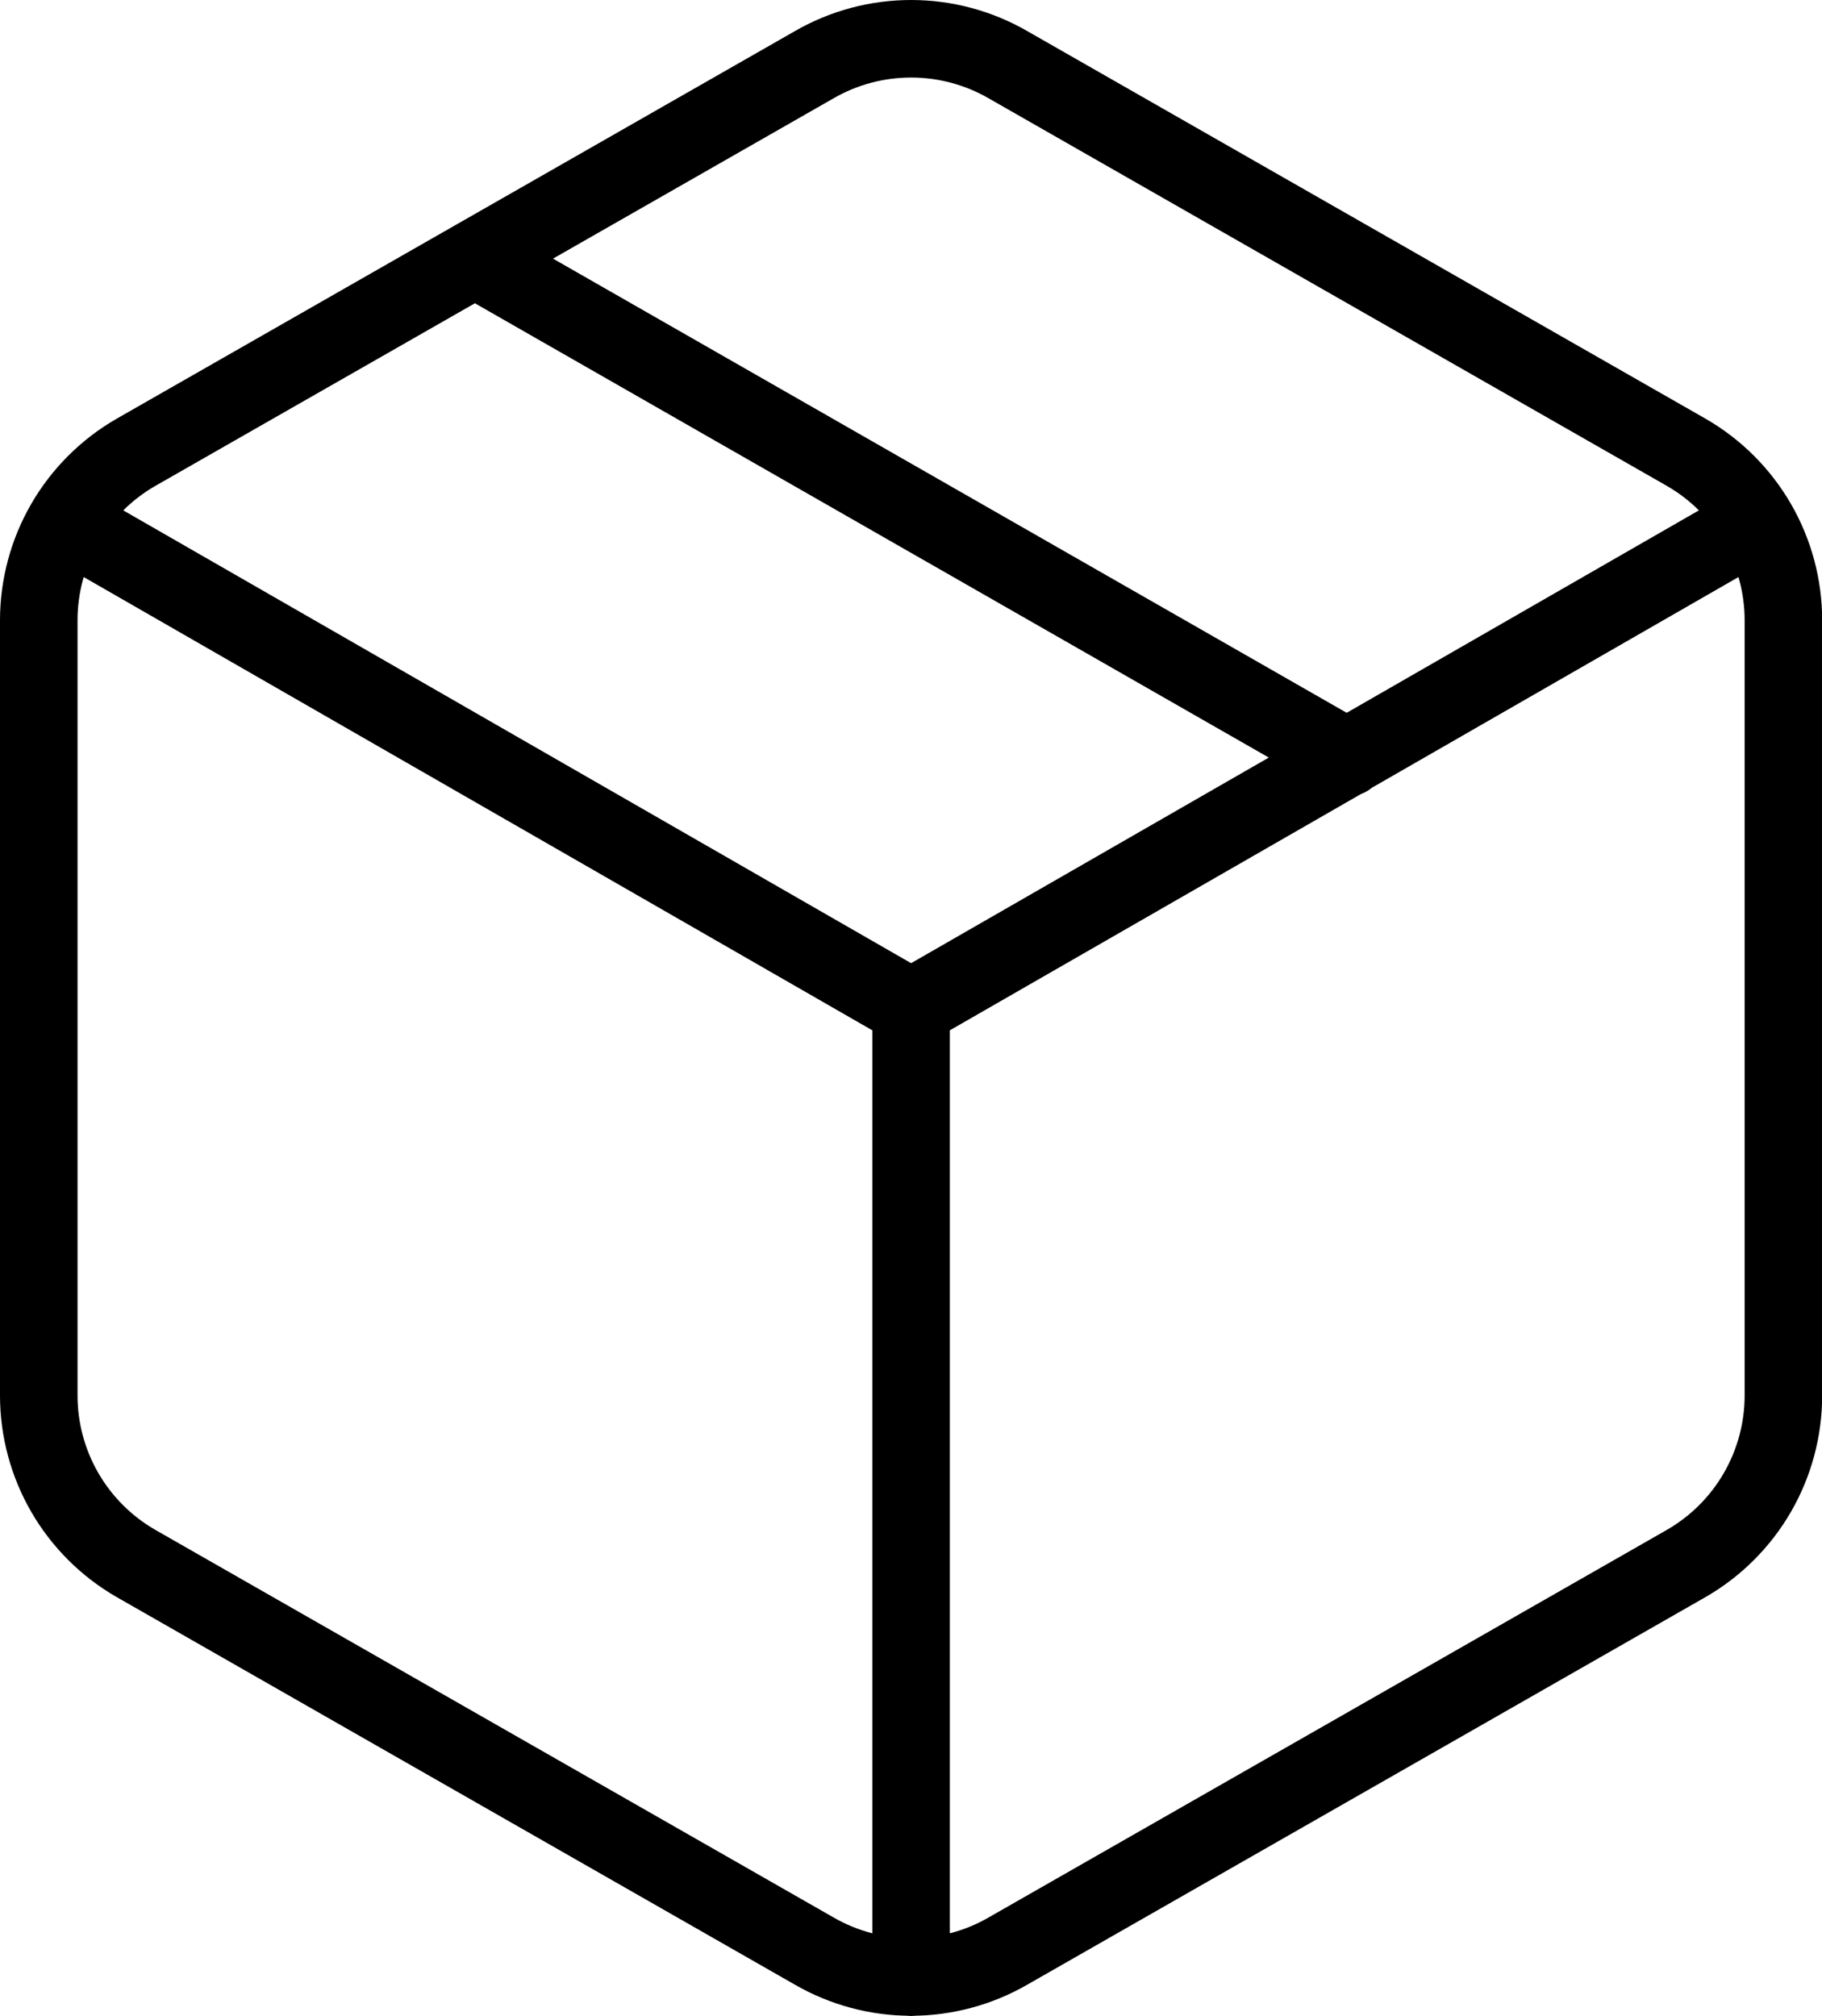 <svg width="94" height="104" viewBox="0 0 94 104" fill="none" xmlns="http://www.w3.org/2000/svg">
<path d="M24.502 13.341L69.507 39.093M3.5 26.992L47.005 51.995M47.005 51.995L90.509 26.992M47.005 51.995V102M92.009 31.993C92.007 30.239 91.544 28.517 90.667 26.998C89.789 25.48 88.528 24.219 87.009 23.342L52.005 3.34C50.485 2.462 48.76 2 47.005 2C45.249 2 43.524 2.462 42.004 3.34L7.001 23.342C5.482 24.219 4.22 25.48 3.342 26.998C2.465 28.517 2.002 30.239 2 31.993V71.997C2.002 73.751 2.465 75.473 3.342 76.992C4.22 78.51 5.482 79.771 7.001 80.648L42.004 100.65C43.524 101.528 45.249 101.99 47.005 101.99C48.76 101.99 50.485 101.528 52.005 100.65L87.009 80.648C88.528 79.771 89.789 78.51 90.667 76.992C91.544 75.473 92.007 73.751 92.009 71.997V31.993Z" stroke="black" stroke-width="4" stroke-linecap="round" stroke-linejoin="round"/>
</svg>
